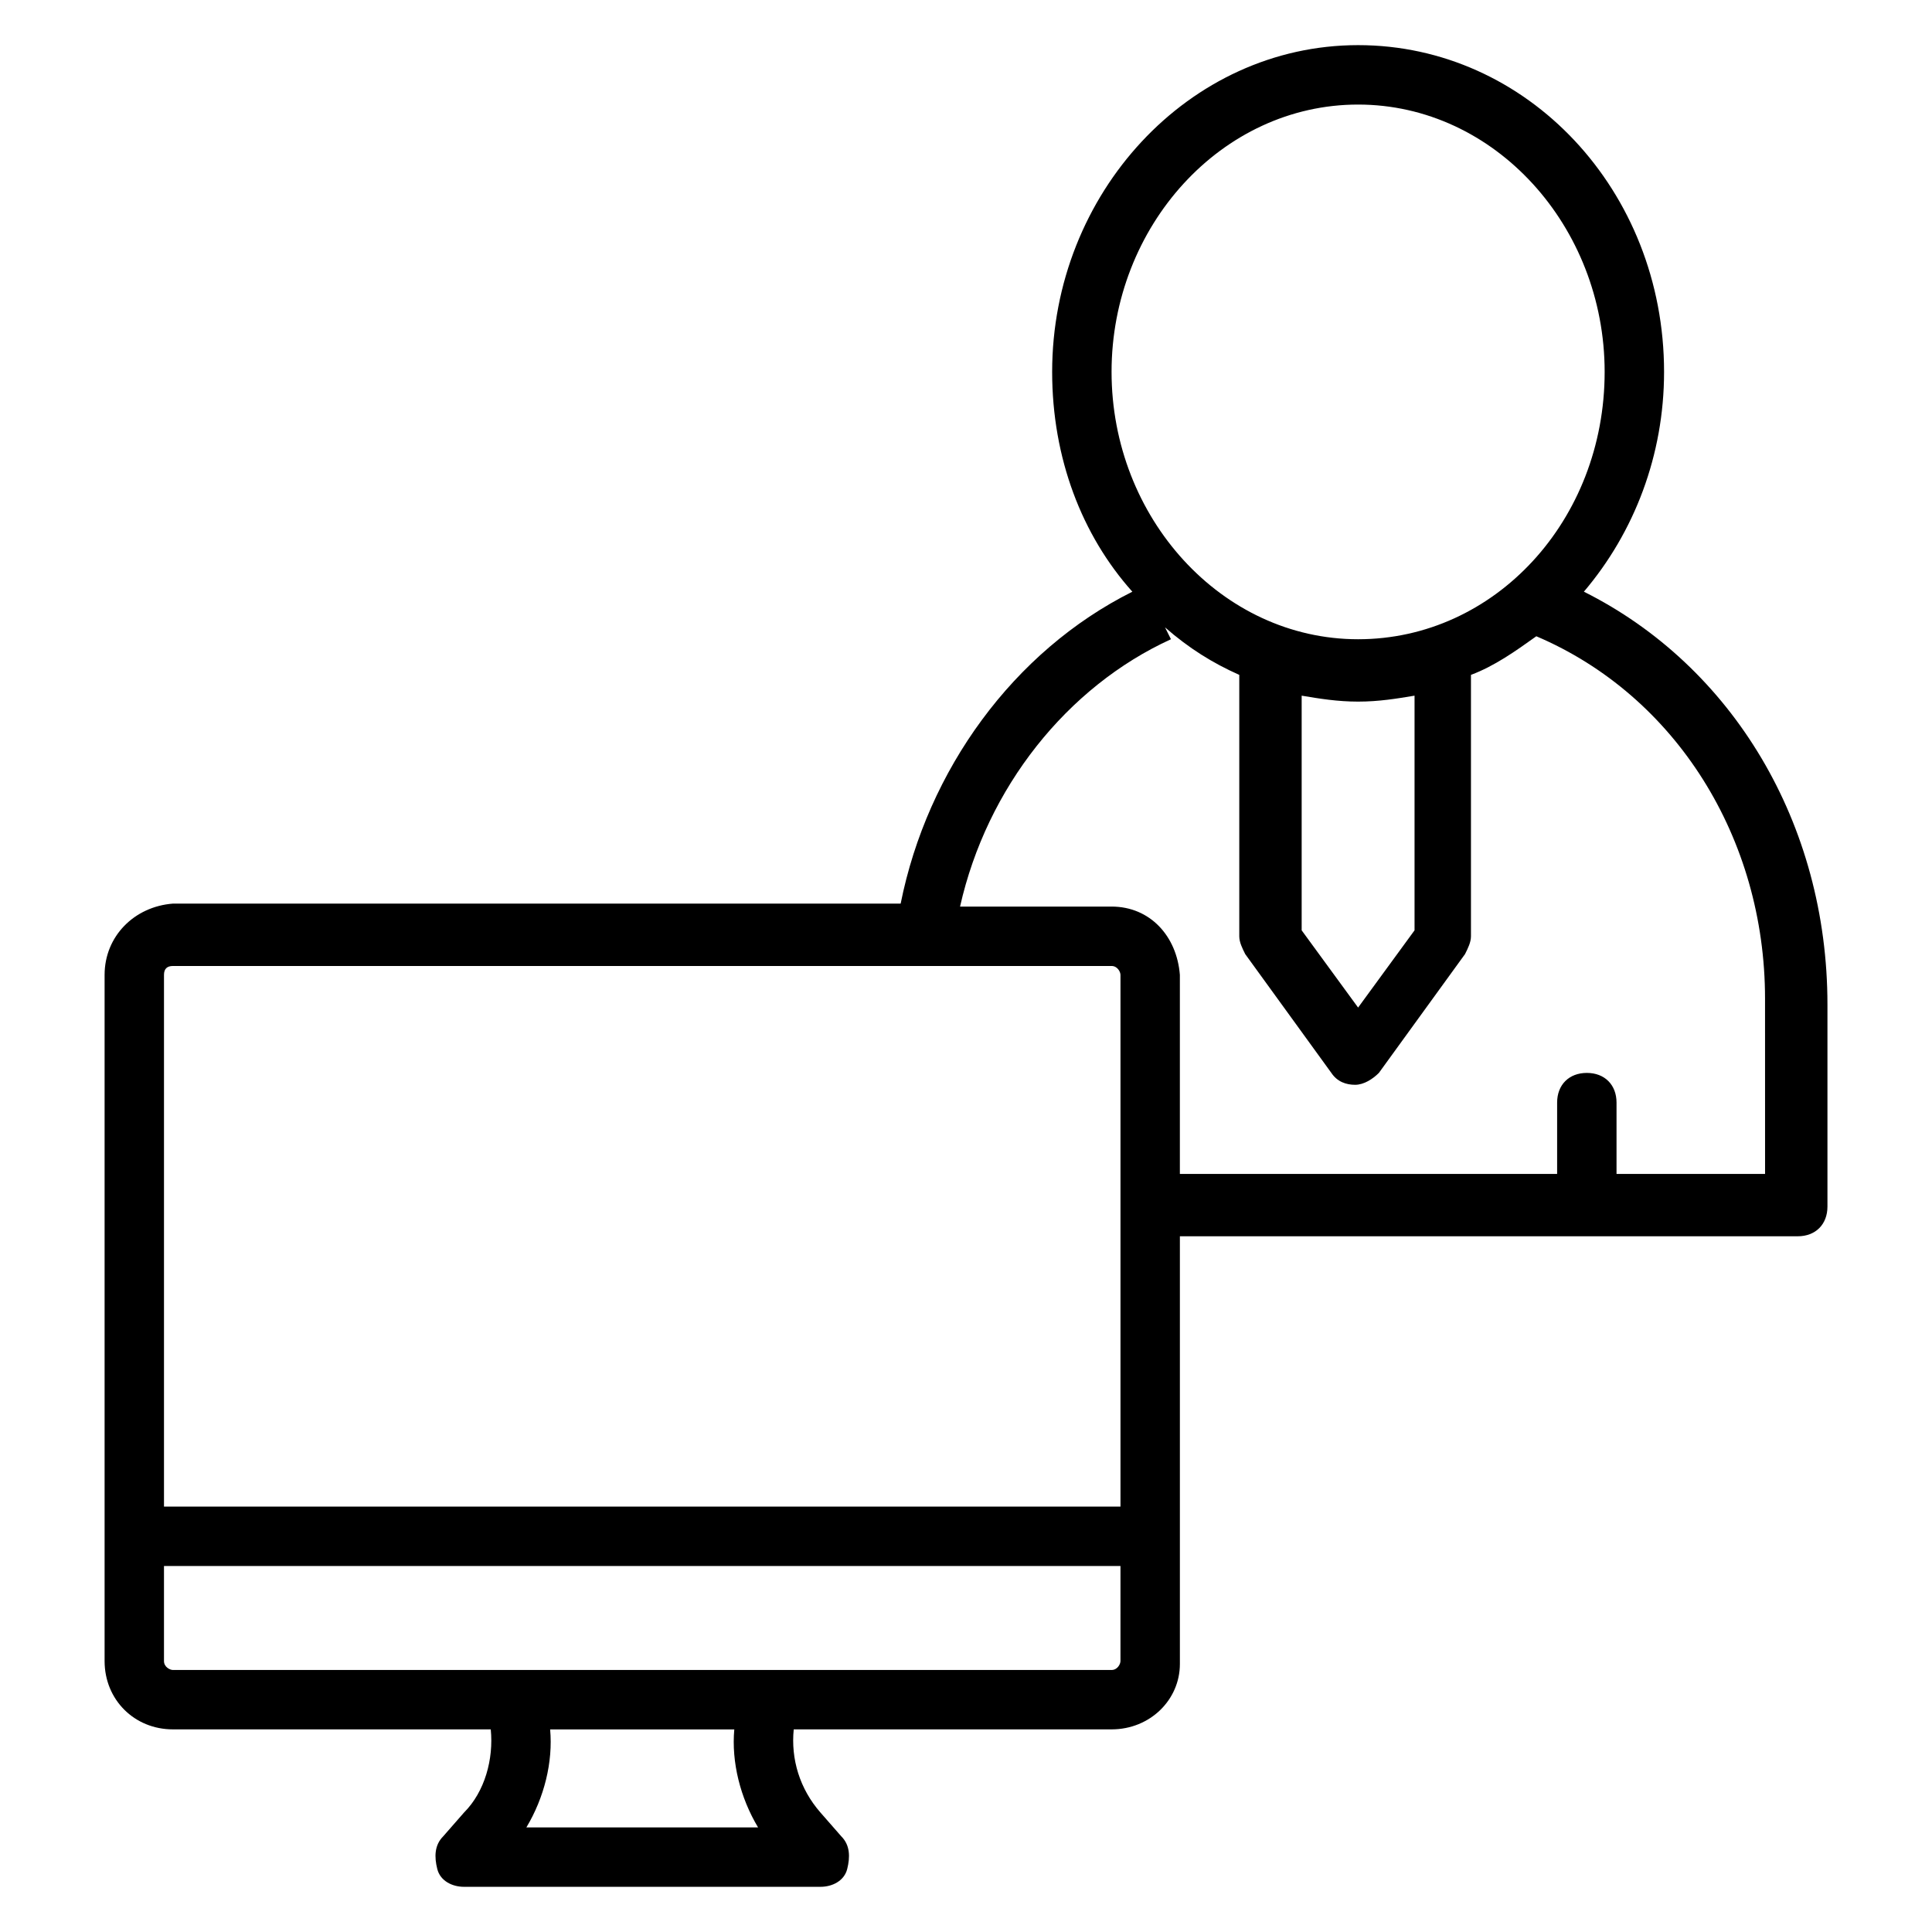 <?xml version="1.0" encoding="UTF-8"?>
<!-- Uploaded to: SVG Repo, www.svgrepo.com, Generator: SVG Repo Mixer Tools -->
<svg fill="#000000" width="800px" height="800px" version="1.1" viewBox="144 144 512 512" xmlns="http://www.w3.org/2000/svg">
 <path d="m563.74 300.81c13.383-15.742 21.254-36.211 21.254-58.254 0-48.02-36.211-86.594-81.082-86.594s-81.082 39.359-81.082 86.594c0 22.828 7.871 43.297 21.254 58.254-31.488 15.742-54.316 47.23-61.402 82.656h-192.86c-10.234 0.785-18.105 8.656-18.105 18.891v181.84c0 10.234 7.871 18.105 18.105 18.105h84.23c0.789 7.871-1.574 16.531-7.086 22.043l-5.512 6.297c-2.363 2.363-2.363 5.512-1.574 8.66 0.789 3.148 3.938 4.723 7.086 4.723h94.465c3.148 0 6.297-1.574 7.086-4.723 0.789-3.148 0.789-6.297-1.574-8.66l-5.512-6.297c-5.512-6.297-7.871-14.168-7.086-22.043h84.23c10.234 0 18.105-7.871 18.105-17.32v-113.36l163.74 0.004c4.723 0 7.871-3.148 7.871-7.871v-53.531c0.004-48.02-25.188-89.738-64.547-109.42zm-59.828-129.1c36.211 0 65.336 32.273 65.336 70.848 0 39.359-29.125 70.848-65.336 70.848-36.211 0-65.336-32.273-65.336-70.848-0.004-38.574 29.125-70.848 65.336-70.848zm-14.957 156.65c4.723 0.789 9.445 1.574 14.957 1.574 5.512 0 10.234-0.789 14.957-1.574v62.188l-14.957 20.469-14.957-20.469zm-299.14 71.637h248.76c1.574 0 2.363 1.574 2.363 2.363v140.91l-253.48-0.004v-140.91c0-1.574 0.789-2.359 2.363-2.359zm155.08 228.29h-61.402c4.723-7.871 7.086-17.32 6.297-25.977h48.805c-0.785 8.656 1.578 18.102 6.301 25.977zm96.039-44.086c0 0.789-0.789 2.363-2.363 2.363h-248.75c-0.789 0-2.363-0.789-2.363-2.363v-25.191h253.48zm171.61-129.1h-40.148v-18.895c0-4.723-3.148-7.871-7.871-7.871-4.723 0-7.871 3.148-7.871 7.871v18.895h-99.977v-52.742c-0.789-10.234-7.871-18.105-18.105-18.105h-40.148c7.086-31.488 28.34-58.254 55.891-70.848l-1.574-3.148c6.297 5.512 12.594 9.445 19.68 12.594v69.273c0 1.574 0.789 3.148 1.574 4.723l22.828 31.488c1.574 2.363 3.938 3.148 6.297 3.148 2.363 0 4.723-1.574 6.297-3.148l22.828-31.488c0.789-1.574 1.574-3.148 1.574-4.723v-69.273c6.297-2.363 11.809-6.297 17.32-10.234 37 15.742 60.613 53.531 60.613 96.039l0.008 46.445z"/>
</svg>